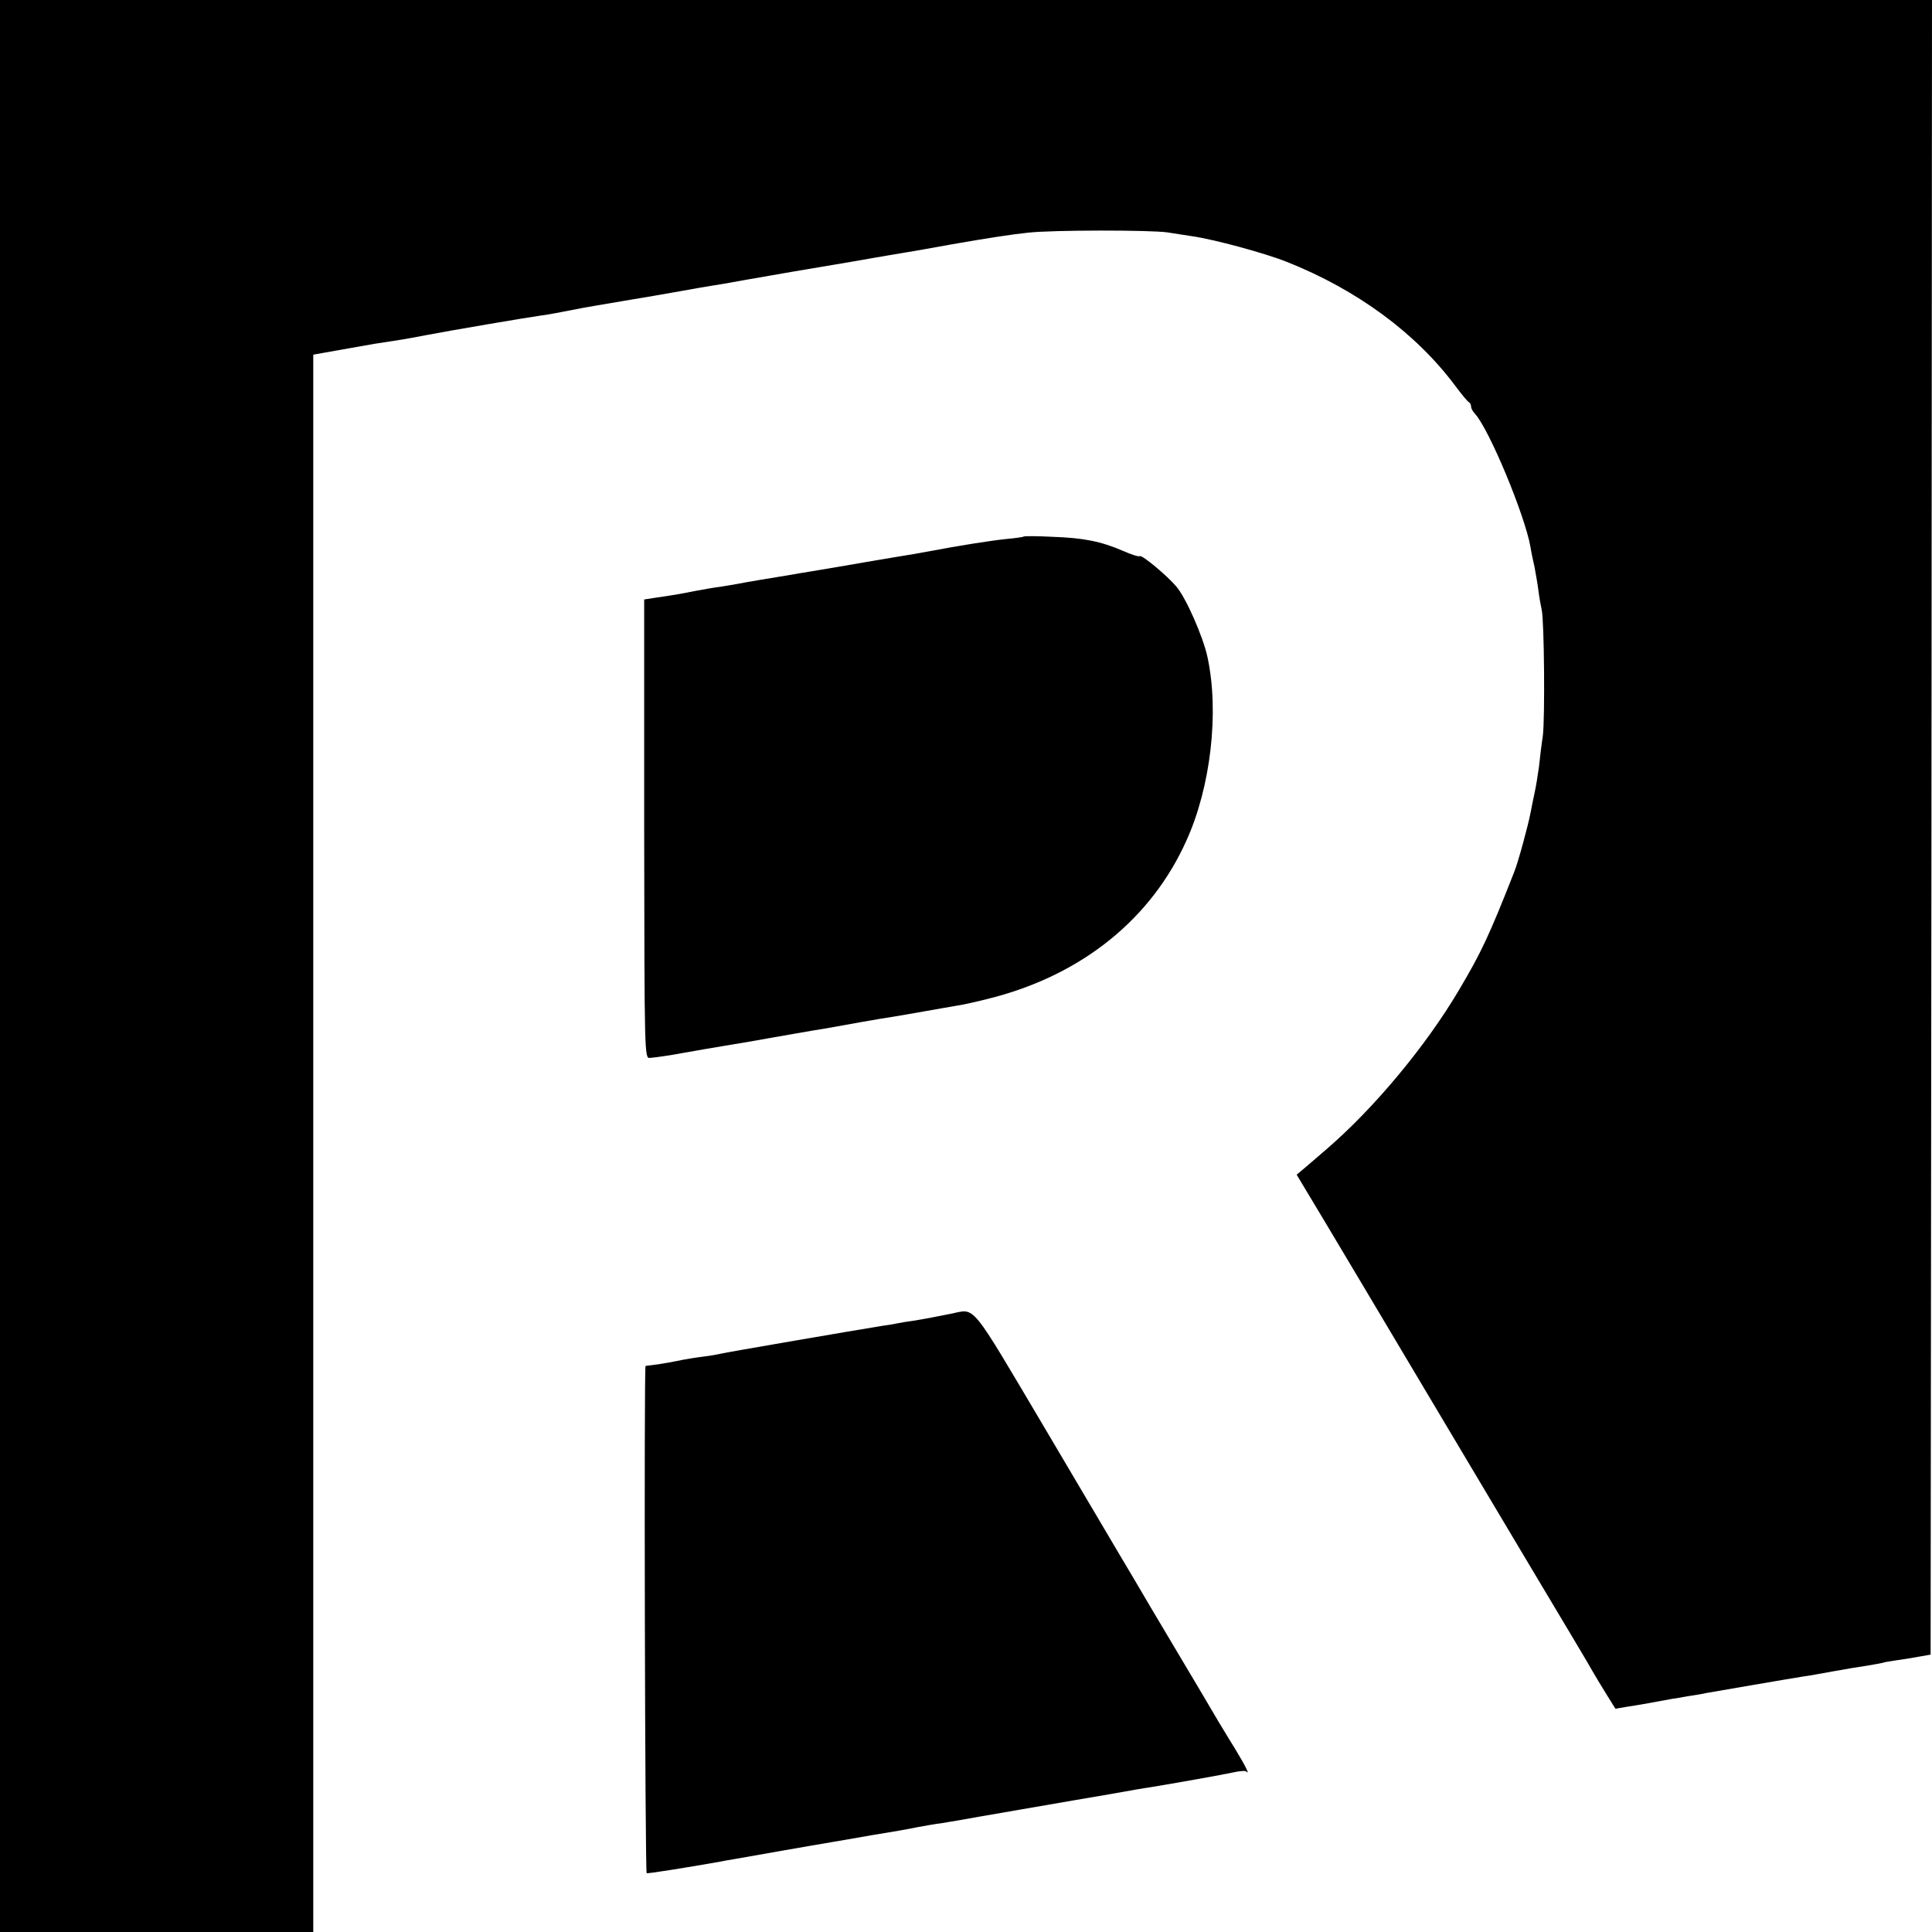 <?xml version="1.0" standalone="no"?>
<!DOCTYPE svg PUBLIC "-//W3C//DTD SVG 20010904//EN"
 "http://www.w3.org/TR/2001/REC-SVG-20010904/DTD/svg10.dtd">
<svg version="1.0" xmlns="http://www.w3.org/2000/svg"
 width="700pt" height="700pt" viewBox="0 0 700 700"
 preserveAspectRatio="xMidYMid meet">
<g transform="translate(0,700) scale(0.1,-0.1)"
fill="#000000" stroke="none">
<path d="M0 3500 l0 -3500 568 0 567 0 0 2857 0 2858 90 16 c50 9 108 19 130
23 86 13 113 17 185 31 88 17 371 65 415 71 26 3 67 11 160 29 11 2 74 13 140
24 66 11 161 27 210 36 50 9 101 18 115 20 14 2 63 10 110 19 94 16 136 24
178 31 54 9 89 15 237 40 83 15 164 28 180 31 27 4 92 16 165 29 126 22 216
36 275 42 87 10 444 10 505 1 25 -4 65 -10 90 -14 78 -11 263 -61 343 -93 254
-101 467 -258 609 -448 24 -32 46 -59 51 -61 4 -2 7 -9 7 -15 0 -6 6 -18 14
-26 52 -57 181 -368 201 -482 3 -19 10 -52 15 -74 4 -22 11 -60 14 -85 3 -25
9 -56 12 -70 9 -40 12 -391 4 -456 -5 -32 -11 -83 -14 -112 -4 -30 -11 -73
-16 -95 -5 -23 -11 -54 -14 -69 -8 -44 -45 -181 -60 -218 -90 -229 -119 -291
-201 -429 -119 -201 -306 -426 -478 -574 -27 -23 -62 -54 -79 -68 l-30 -25
105 -175 c57 -96 205 -343 327 -549 123 -206 313 -526 423 -710 110 -184 208
-348 217 -365 9 -16 32 -54 50 -83 l33 -53 41 7 c22 3 48 8 56 9 34 6 105 19
110 20 3 0 27 4 53 9 27 4 59 9 70 12 22 4 295 51 352 60 17 2 66 11 110 19
44 8 98 17 120 20 22 4 47 8 55 10 8 3 33 7 55 10 22 3 58 9 80 13 l40 7 3
2998 2 2997 -3500 0 -3500 0 0 -3500z"/>
<path d="M3709 5056 c-2 -2 -31 -6 -64 -9 -51 -5 -183 -26 -265 -42 -14 -3
-106 -19 -205 -35 -99 -17 -191 -33 -205 -35 -60 -10 -97 -16 -125 -21 -43 -7
-135 -22 -170 -29 -16 -3 -46 -8 -65 -11 -19 -2 -57 -9 -85 -14 -65 -13 -90
-17 -146 -25 l-45 -7 0 -832 c1 -825 1 -831 21 -829 24 2 78 10 120 18 37 7
127 22 175 30 19 3 85 14 145 25 61 11 127 22 149 26 21 3 48 8 60 10 38 7
200 36 231 40 17 3 66 11 110 19 44 8 98 17 120 21 22 3 81 16 130 29 327 85
576 286 703 568 89 195 120 467 77 666 -16 75 -79 217 -113 256 -34 40 -124
115 -132 110 -4 -3 -32 6 -61 19 -81 35 -143 47 -255 51 -56 3 -103 3 -105 1z"/>
<path d="M3445 2240 c-45 -9 -95 -19 -140 -26 -16 -2 -41 -6 -55 -9 -14 -3
-38 -7 -55 -9 -81 -13 -572 -97 -585 -101 -8 -2 -35 -7 -60 -10 -25 -3 -69
-10 -97 -16 -44 -9 -80 -14 -114 -18 -6 -1 -2 -1832 4 -1838 3 -2 137 19 267
42 14 3 36 7 50 9 34 6 306 54 350 61 19 3 87 15 150 26 63 10 138 23 165 29
28 5 66 12 85 14 19 3 46 8 60 10 14 3 120 21 235 41 116 20 260 45 320 55 61
11 124 22 140 24 92 15 266 46 302 54 23 5 44 7 48 4 15 -16 0 16 -42 85 -27
43 -52 86 -58 95 -10 18 -88 149 -245 413 -45 77 -92 156 -104 176 -12 20
-136 230 -276 467 -281 474 -253 440 -345 422z"/>
</g>
</svg>
